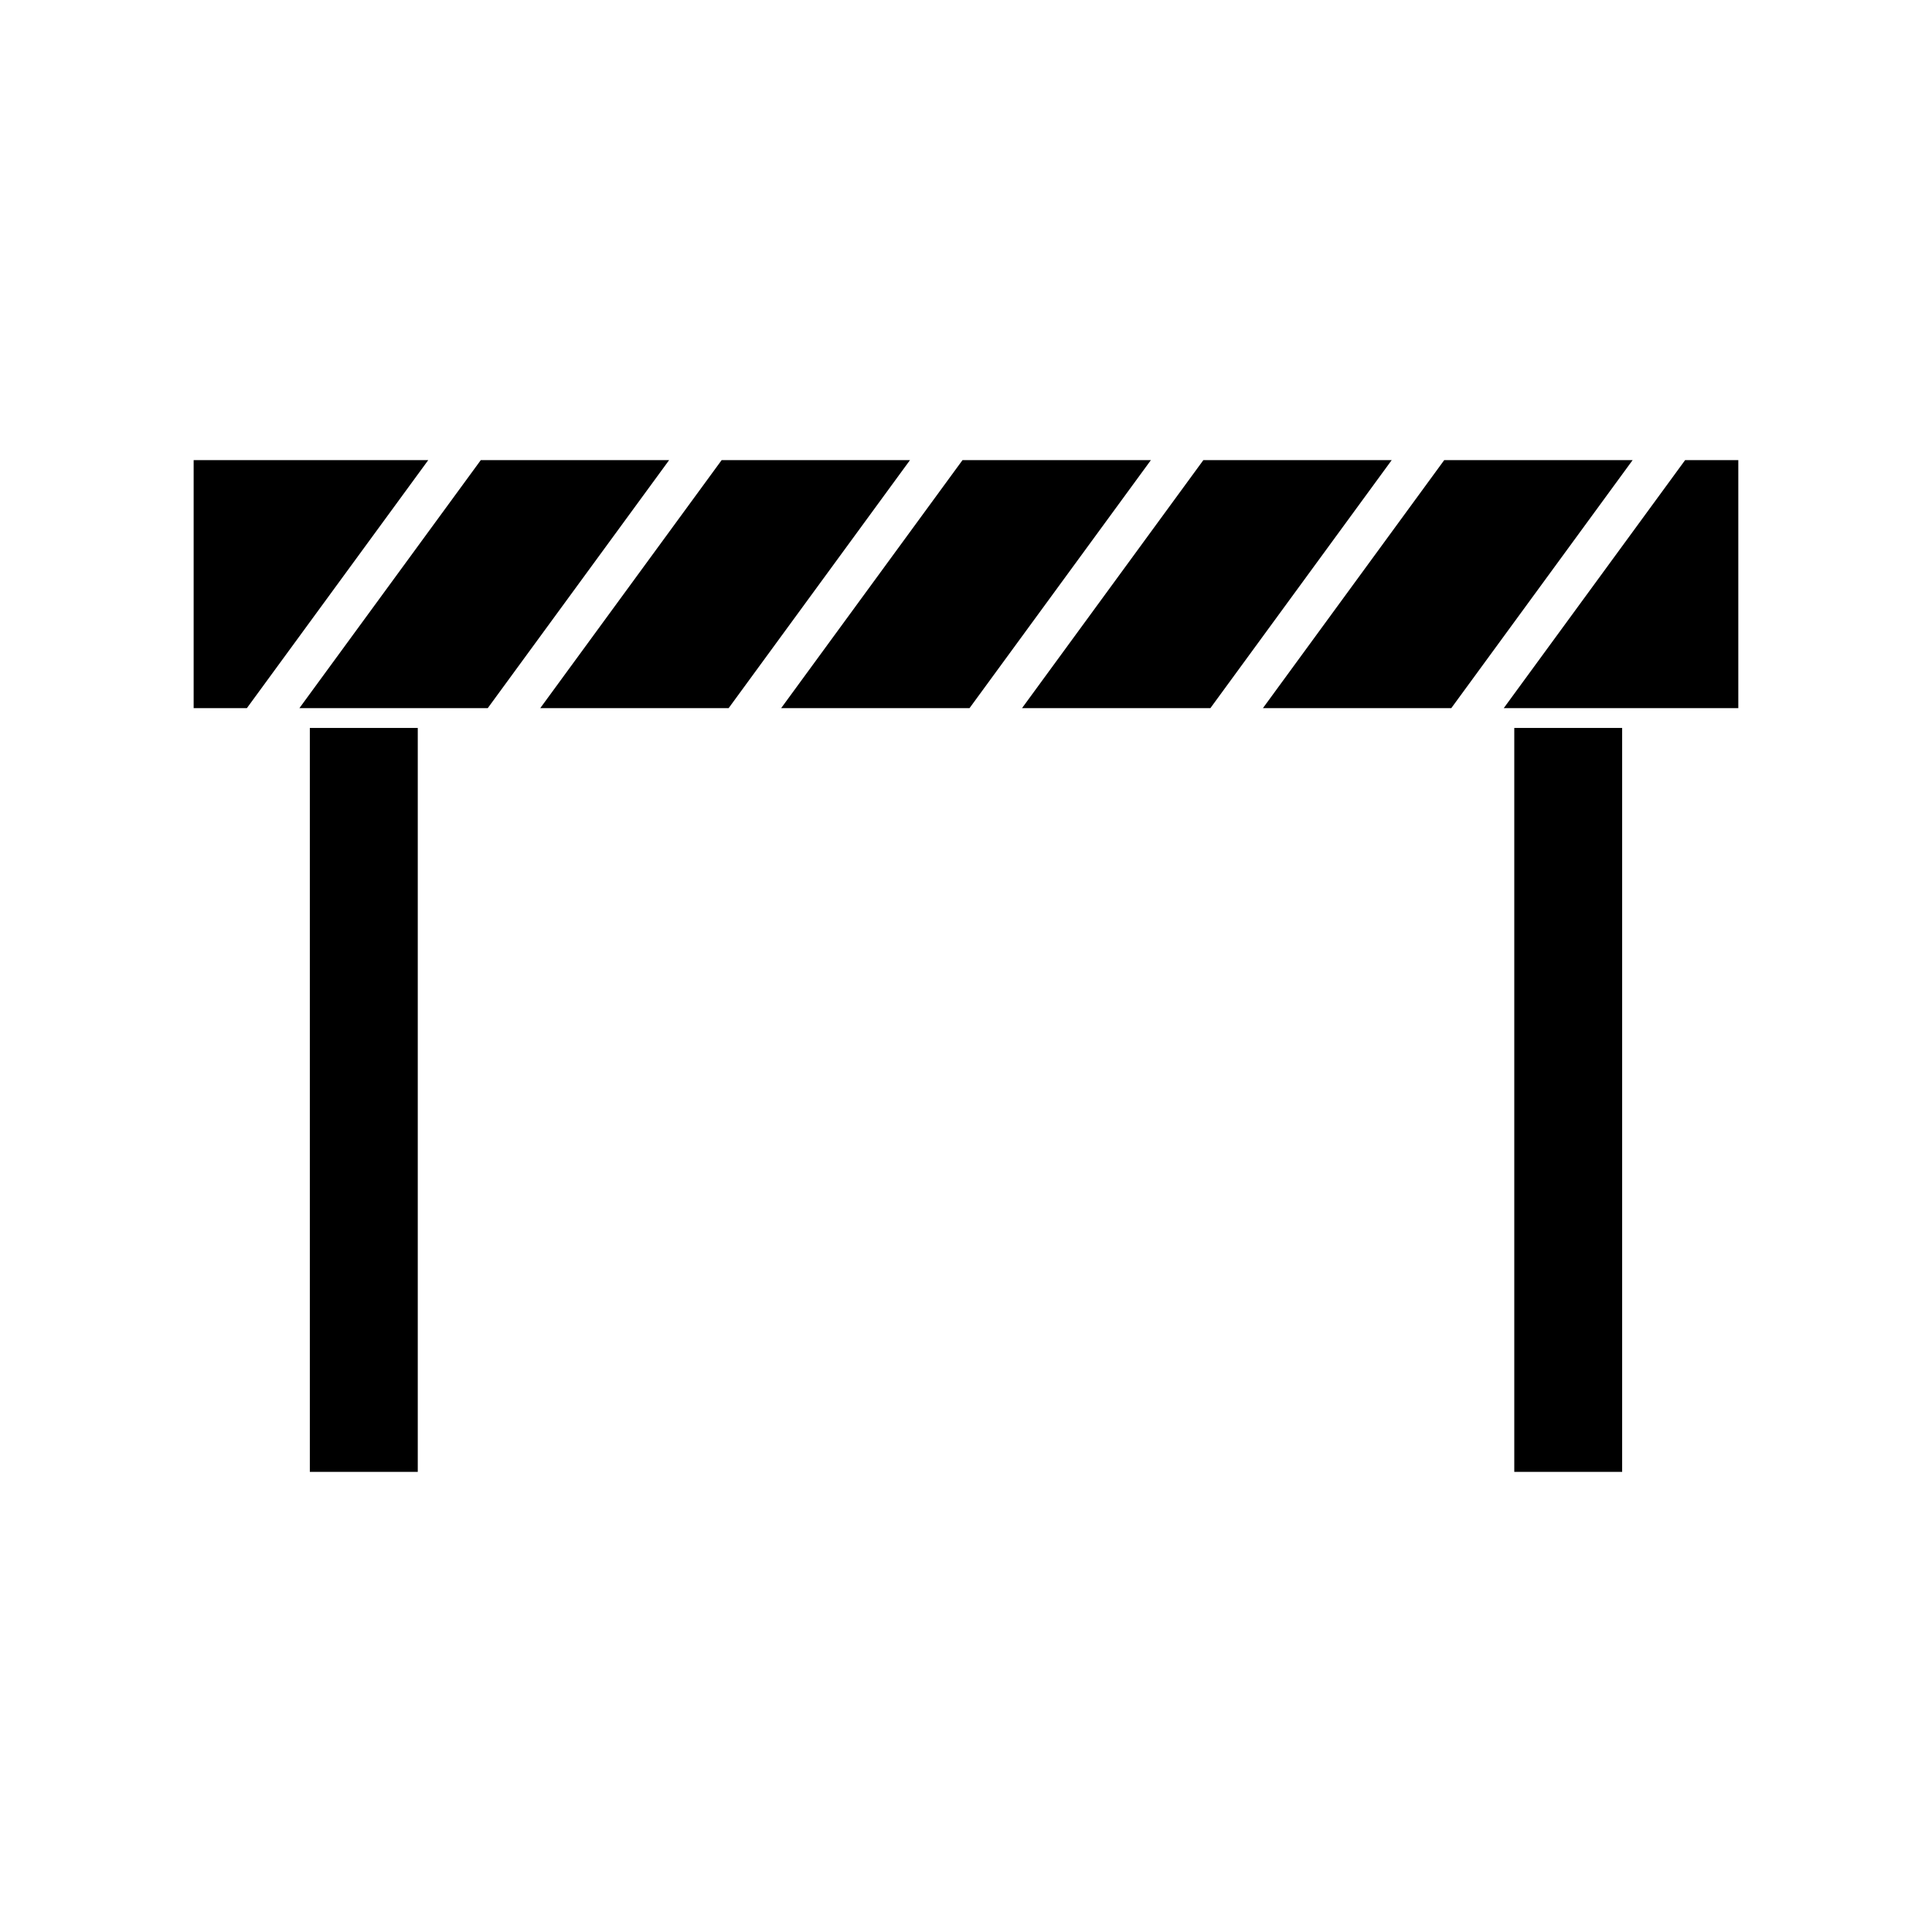 <?xml version="1.0" encoding="UTF-8"?>
<!-- Uploaded to: ICON Repo, www.svgrepo.com, Generator: ICON Repo Mixer Tools -->
<svg fill="#000000" width="800px" height="800px" version="1.1" viewBox="144 144 512 512" xmlns="http://www.w3.org/2000/svg">
 <g>
  <path d="m195.32 265.94v65.719h14.109l48.059-65.719z"/>
  <path d="m226.11 336.91h28.602v197.15h-28.602z"/>
  <path d="m271.41 265.94-48.062 65.719h49.914l48.062-65.719z"/>
  <path d="m335.24 265.94-48.062 65.719h49.922l48.055-65.719z"/>
  <path d="m399.07 265.94-48.055 65.719h49.922l48.059-65.719z"/>
  <path d="m462.9 265.94-48.051 65.719h49.918l48.047-65.719z"/>
  <path d="m526.73 265.94-48.039 65.719h49.918l48.051-65.719z"/>
  <path d="m545.3 336.91h28.586v197.15h-28.586z"/>
  <path d="m590.57 265.94-48.059 65.719h62.16v-65.719z"/>
 </g>
</svg>